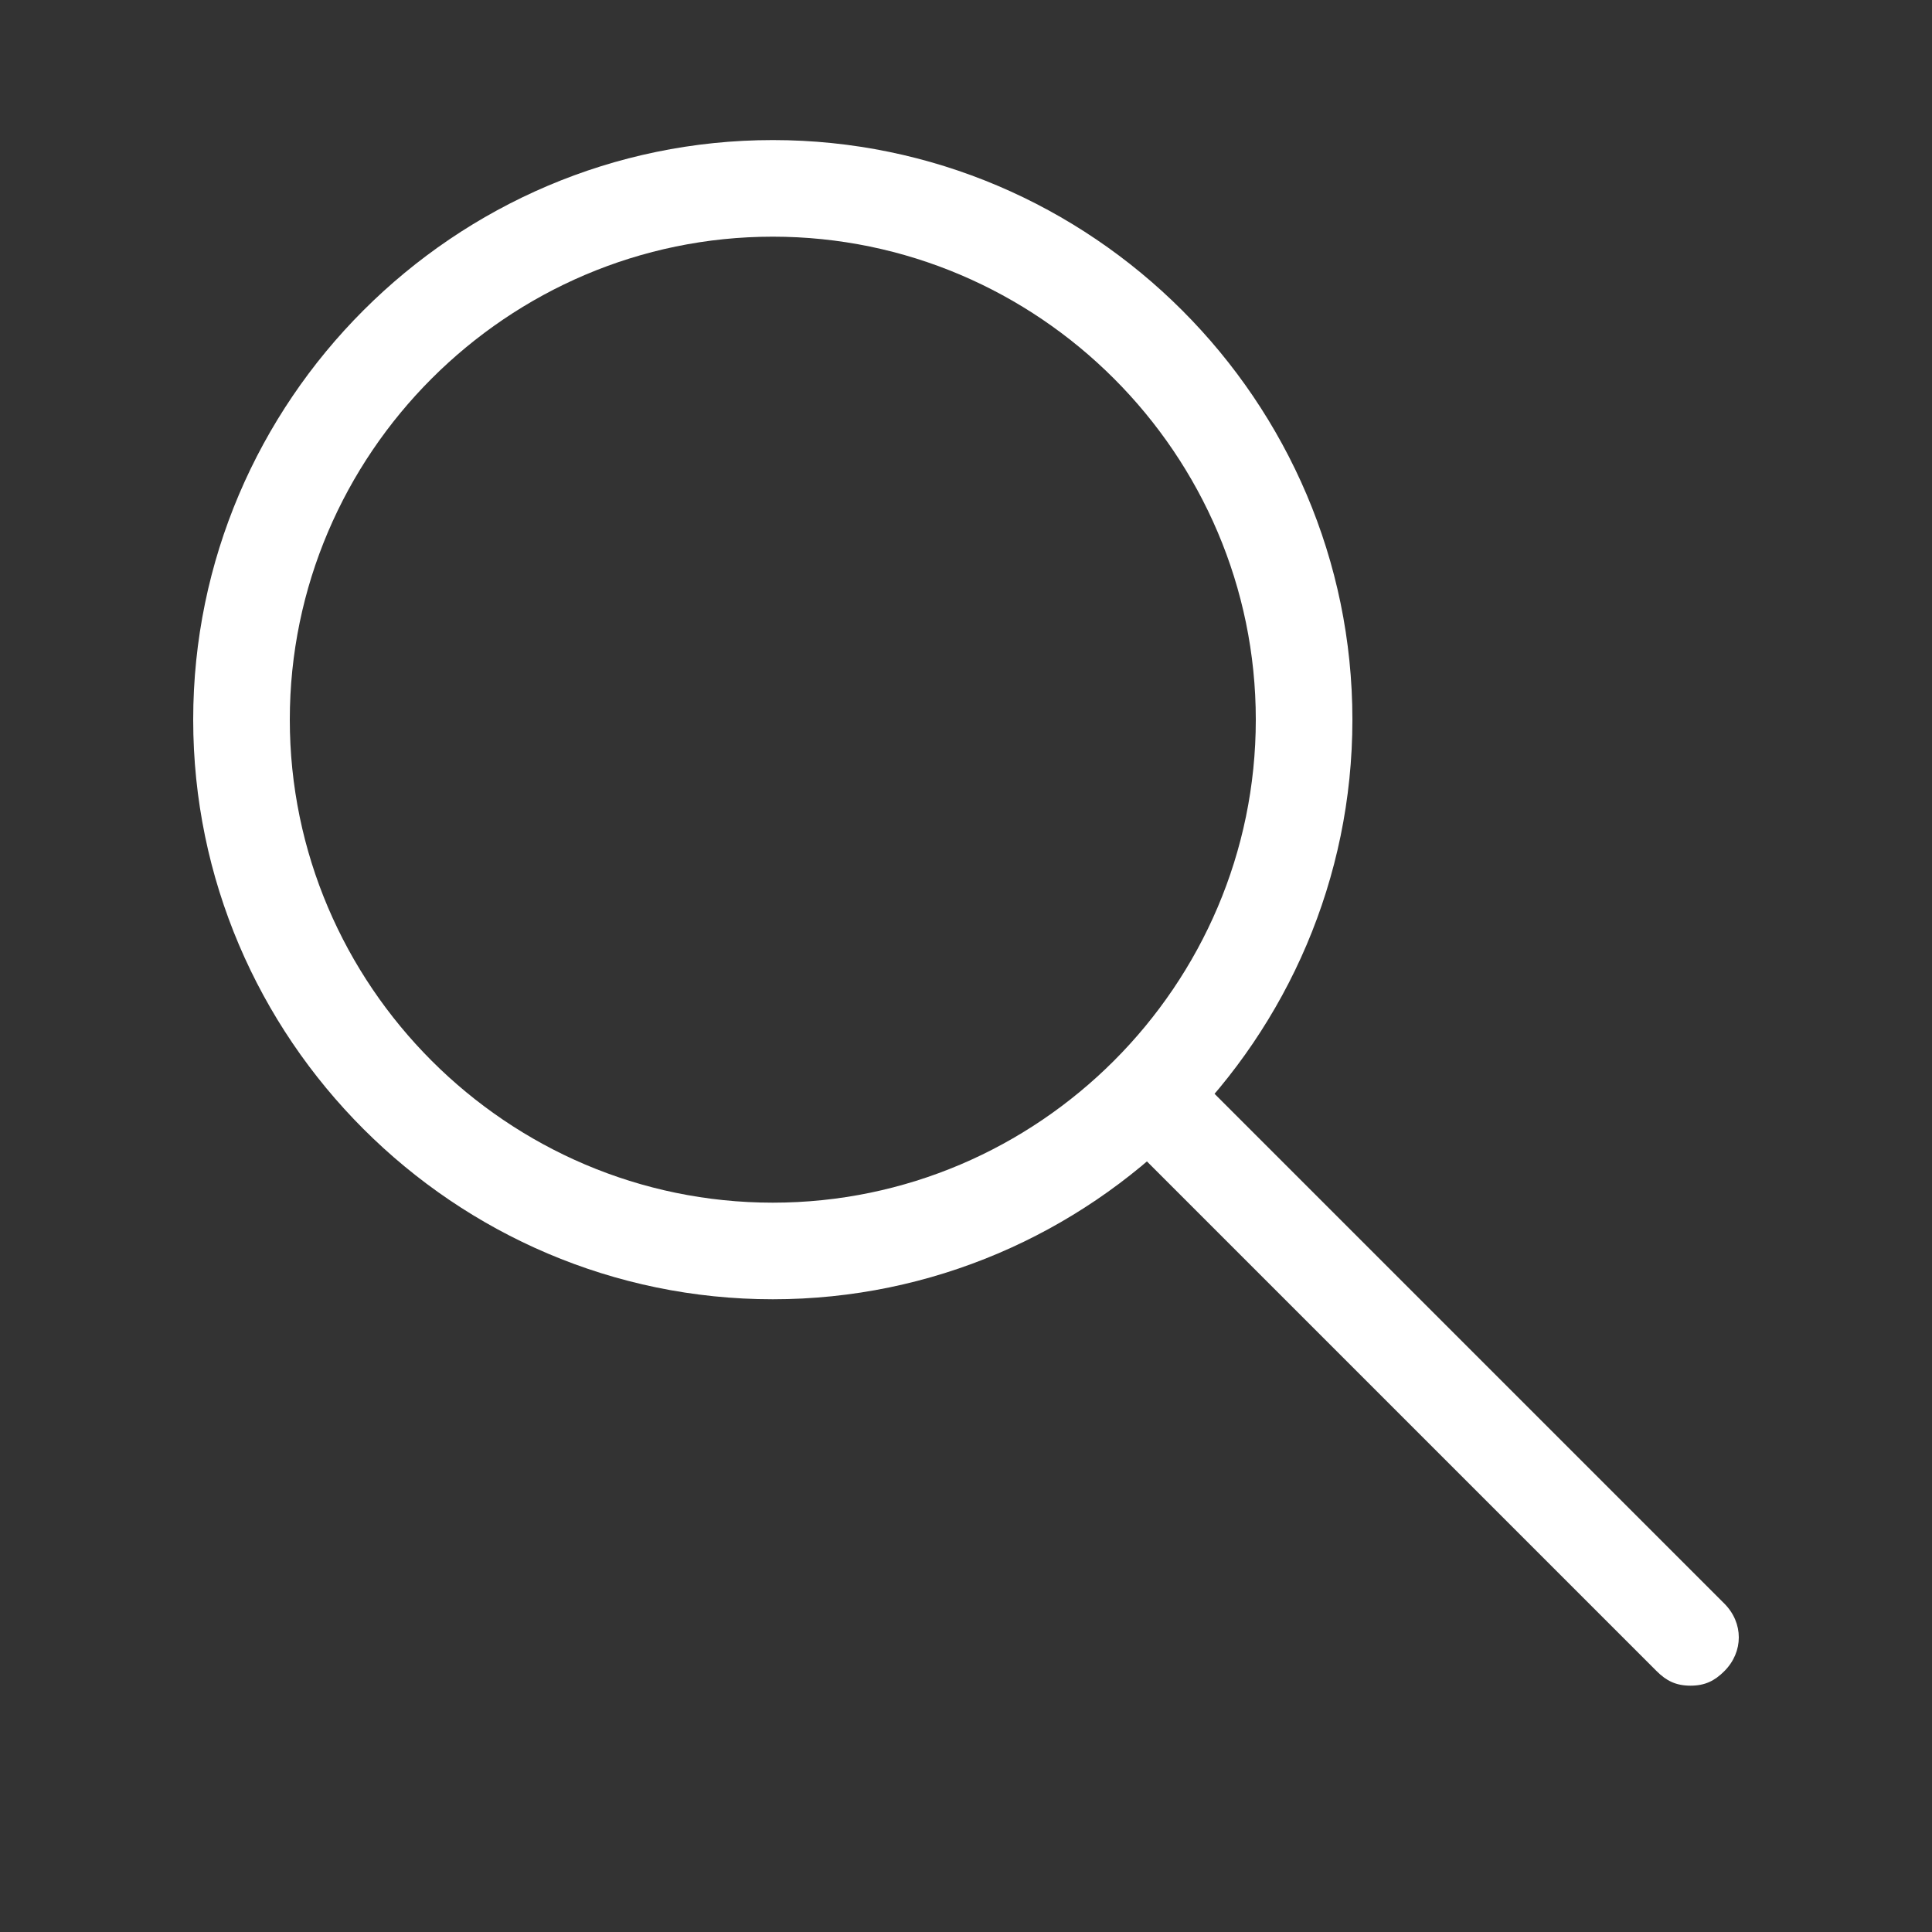 <?xml version="1.0" encoding="utf-8"?>
<!-- Generator: Adobe Illustrator 23.0.1, SVG Export Plug-In . SVG Version: 6.00 Build 0)  -->
<svg version="1.1" id="Livello_1" xmlns="http://www.w3.org/2000/svg" xmlns:xlink="http://www.w3.org/1999/xlink" x="0px" y="0px"
	 width="40px" height="40px" viewBox="0 0 40 40" style="enable-background:new 0 0 40 40;" xml:space="preserve">
<rect x="0" y="0" width="40" height="40" fill="#333333" stroke="none"/>
<style type="text/css">
	.st0{fill:#FFFFFF;}
</style>
<g>
	<path class="st0" d="M16,26.9c-6.6,0-12-5.4-12-12c0-6.6,5.4-12,12-12s12,5.4,12,12C28,21.5,22.6,26.9,16,26.9z M16,4.9
		c-5.5,0-10,4.5-10,10s4.5,10,10,10s10-4.5,10-10S21.5,4.9,16,4.9z"/>
	<path class="st0" d="M35,34.9c-0.3,0-0.5-0.1-0.7-0.3l-11-11c-0.4-0.4-0.4-1,0-1.4s1-0.4,1.4,0l11,11c0.4,0.4,0.4,1,0,1.4
		C35.5,34.8,35.3,34.9,35,34.9z"/>
</g>
</svg>
